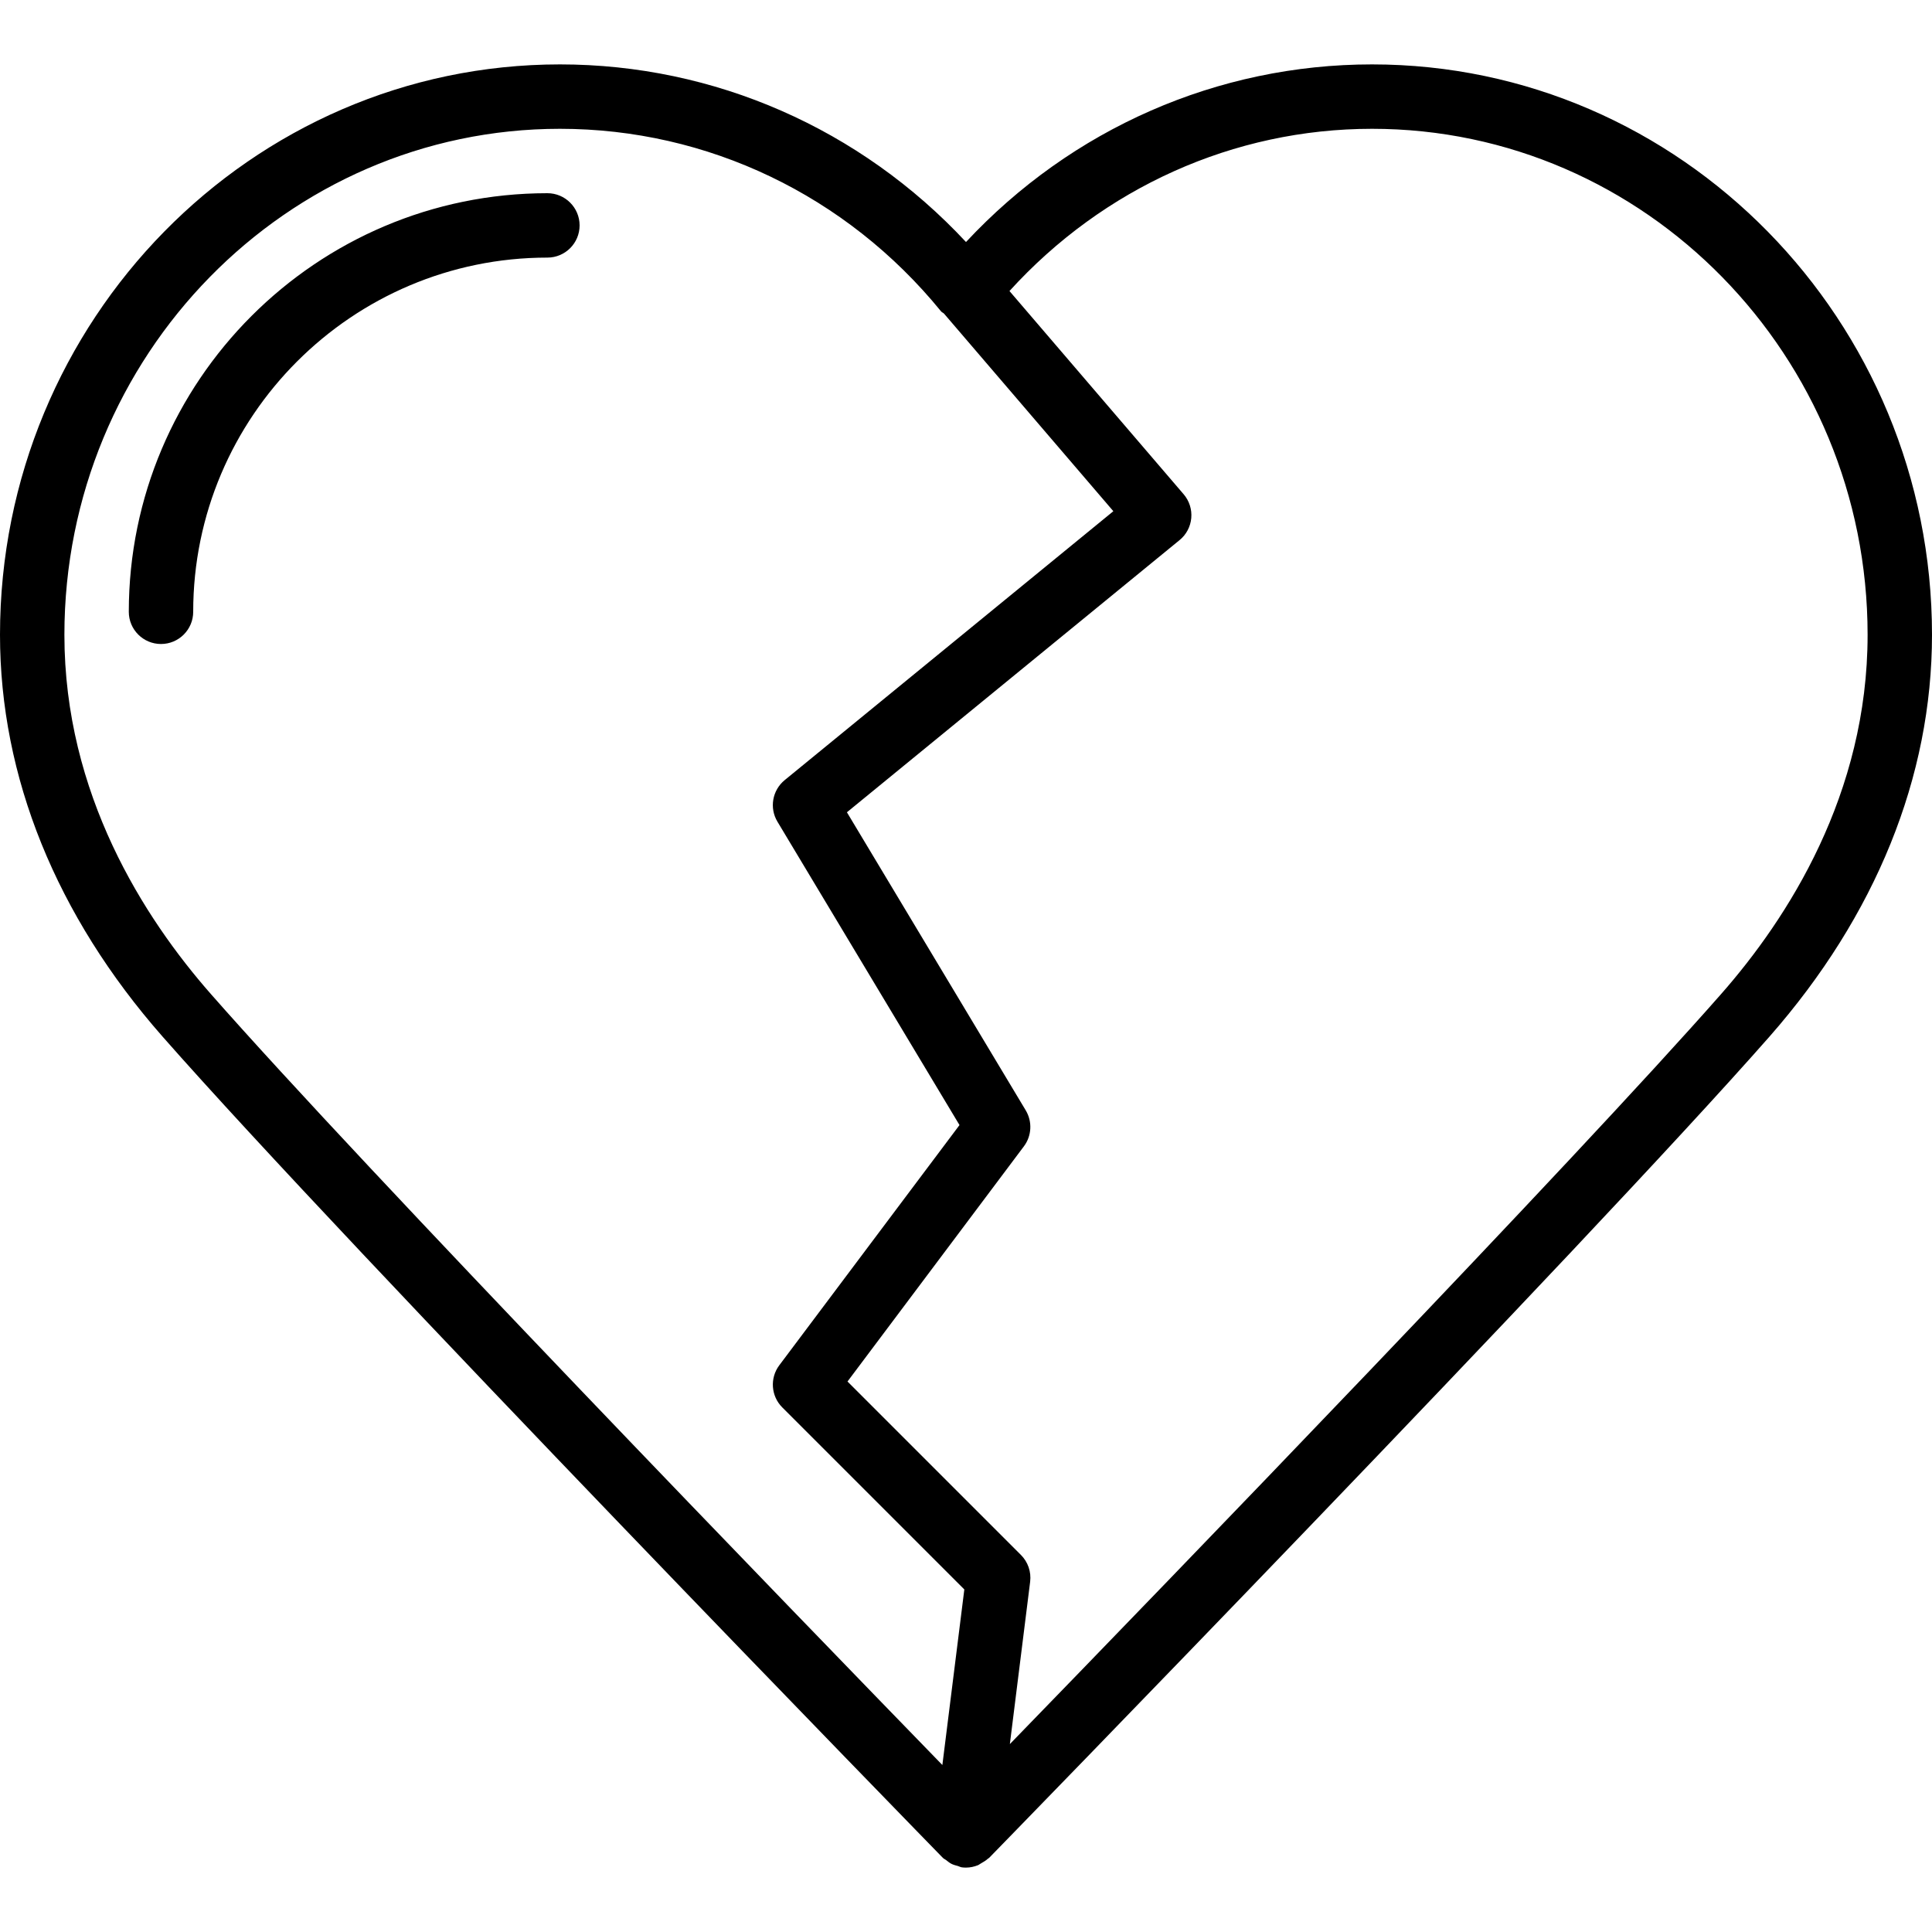 <?xml version="1.0" encoding="iso-8859-1"?>
<!-- Generator: Adobe Illustrator 19.0.0, SVG Export Plug-In . SVG Version: 6.00 Build 0)  -->
<svg version="1.1" id="Layer_1" xmlns="http://www.w3.org/2000/svg" xmlns:xlink="http://www.w3.org/1999/xlink" x="0px" y="0px"
	 viewBox="0 0 30 30" style="enable-background:new 0 0 30 30;" xml:space="preserve">
<g>
	<g>
		<path d="M21.305,1C18.906,1,16.641,1.998,15,3.758C13.361,1.999,11.094,1,8.695,1C3.901,1,0,4.973,0,9.857
			c0,2.204,0.873,4.362,2.525,6.24c2.881,3.276,12.024,12.658,12.116,12.752c0.016,0.016,0.038,0.024,0.055,0.038
			c0.026,0.021,0.051,0.041,0.081,0.056c0.031,0.015,0.063,0.023,0.096,0.032c0.022,0.006,0.04,0.018,0.063,0.021
			C14.958,28.999,14.979,29,14.999,29c0,0,0,0,0,0c0,0,0,0,0,0c0,0,0,0,0.001,0c0.065,0,0.127-0.014,0.185-0.037
			c0.019-0.008,0.034-0.022,0.052-0.031c0.037-0.021,0.073-0.042,0.104-0.071c0.005-0.005,0.012-0.006,0.017-0.011
			c0.092-0.094,9.235-9.476,12.117-12.752C29.127,14.218,30,12.061,30,9.857C30,4.973,26.099,1,21.305,1z M14.633,27.407
			c-2.226-2.291-8.968-9.252-11.357-11.97C2.237,14.255,1,12.329,1,9.857C1,5.524,4.452,2,8.695,2c2.292,0,4.45,1.033,5.918,2.835
			c0.012,0.015,0.031,0.021,0.044,0.033l2.631,3.07l-5.104,4.176c-0.192,0.158-0.24,0.432-0.112,0.645l2.827,4.711l-2.799,3.731
			c-0.148,0.198-0.129,0.477,0.047,0.653l2.827,2.827L14.633,27.407z M26.724,15.437c-2.289,2.603-8.561,9.089-11.043,11.645
			l0.315-2.521c0.019-0.154-0.034-0.307-0.143-0.416l-2.693-2.693l2.74-3.653c0.121-0.162,0.132-0.383,0.028-0.557l-2.777-4.629
			l5.165-4.226c0.105-0.085,0.17-0.209,0.182-0.343c0.012-0.134-0.031-0.267-0.118-0.369l-2.705-3.156
			C17.13,2.918,19.154,2,21.305,2C25.547,2,29,5.524,29,9.857C29,12.33,27.763,14.256,26.724,15.437z M8.5,3C4.916,3,2,5.916,2,9.5
			C2,9.776,2.224,10,2.5,10S3,9.776,3,9.5C3,6.467,5.468,4,8.5,4C8.776,4,9,3.776,9,3.5S8.776,3,8.5,3z"/>
	</g>
</g>
</svg>
